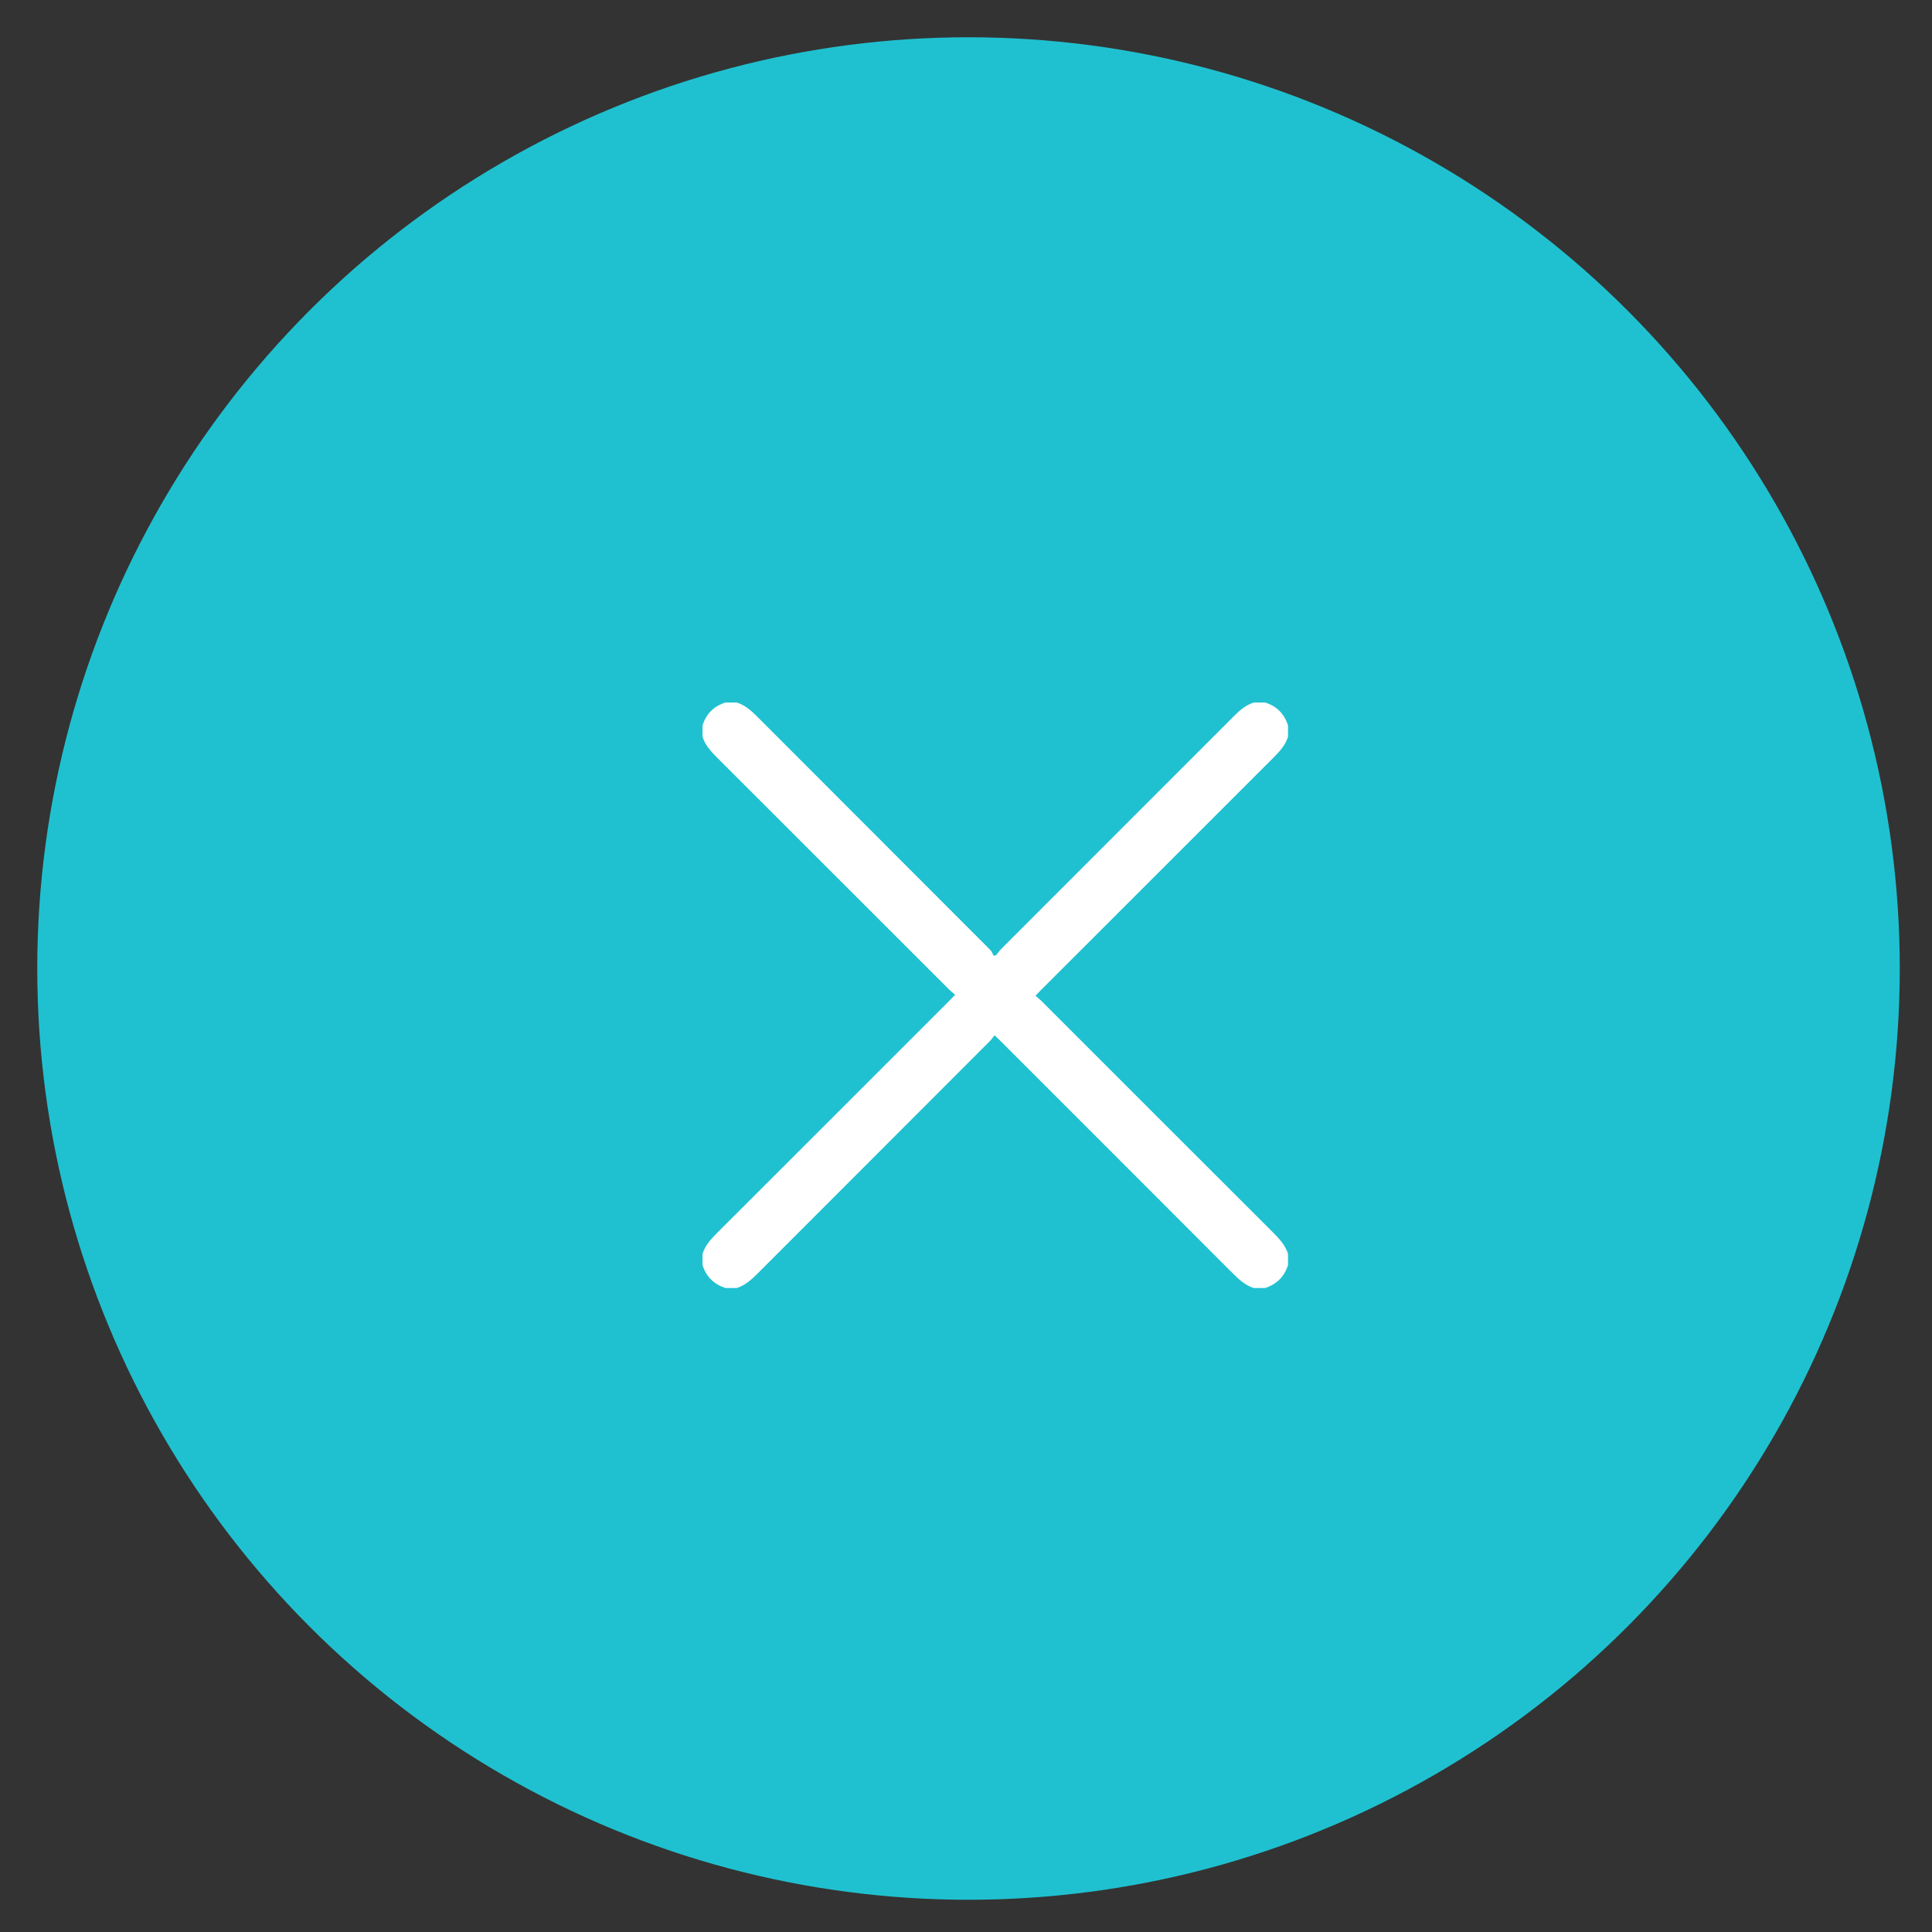 <?xml version="1.0" encoding="UTF-8"?> <svg xmlns="http://www.w3.org/2000/svg" width="33" height="33" viewBox="0 0 33 33" fill="none"><rect x="0" y="0" width="33" height="33" fill="#333333" stroke="none"/><circle cx="16.543" cy="16.543" r="15.543" fill="#1FC1D0" stroke="#1FC1D0" stroke-width="0.727"></circle><g clip-path="url(#clip0_3625_18)"><path d="M21.414 12C21.479 12 21.544 12 21.609 12C21.809 12.061 21.937 12.193 22 12.391C22 12.456 22 12.521 22 12.586C21.953 12.733 21.852 12.84 21.746 12.947C20.422 14.269 19.099 15.593 17.775 16.916C17.749 16.943 17.723 16.971 17.686 17.009C17.723 17.04 17.755 17.064 17.782 17.091C19.101 18.41 20.419 19.729 21.739 21.046C21.848 21.155 21.951 21.265 22 21.414C22 21.479 22 21.544 22 21.609C21.937 21.807 21.806 21.937 21.609 22C21.544 22 21.479 22 21.414 22C21.267 21.953 21.16 21.852 21.053 21.746C19.731 20.421 18.407 19.098 17.084 17.775C17.057 17.748 17.029 17.723 16.987 17.683C16.957 17.721 16.936 17.755 16.908 17.782C15.588 19.103 14.267 20.424 12.947 21.746C12.84 21.852 12.733 21.953 12.586 22C12.521 22 12.456 22 12.391 22C12.195 21.936 12.062 21.808 12 21.609C12 21.544 12 21.479 12 21.414C12.048 21.268 12.148 21.16 12.254 21.053C13.579 19.731 14.902 18.407 16.225 17.084C16.252 17.057 16.277 17.029 16.314 16.991C16.275 16.957 16.241 16.931 16.212 16.902C14.89 15.581 13.569 14.26 12.248 12.94C12.143 12.835 12.046 12.729 12 12.586C12 12.521 12 12.456 12 12.391C12.062 12.192 12.192 12.062 12.391 12C12.456 12 12.521 12 12.586 12C12.73 12.045 12.836 12.143 12.94 12.247C14.264 13.574 15.59 14.899 16.915 16.226C16.942 16.253 16.954 16.293 16.974 16.328C16.989 16.322 17.004 16.316 17.019 16.311C17.046 16.277 17.069 16.241 17.098 16.212C18.419 14.89 19.74 13.57 21.06 12.248C21.165 12.143 21.27 12.046 21.414 12Z" fill="white"></path></g><defs><clipPath id="clip0_3625_18"><rect width="10" height="10" fill="white" transform="translate(12 12)"></rect></clipPath></defs></svg> 